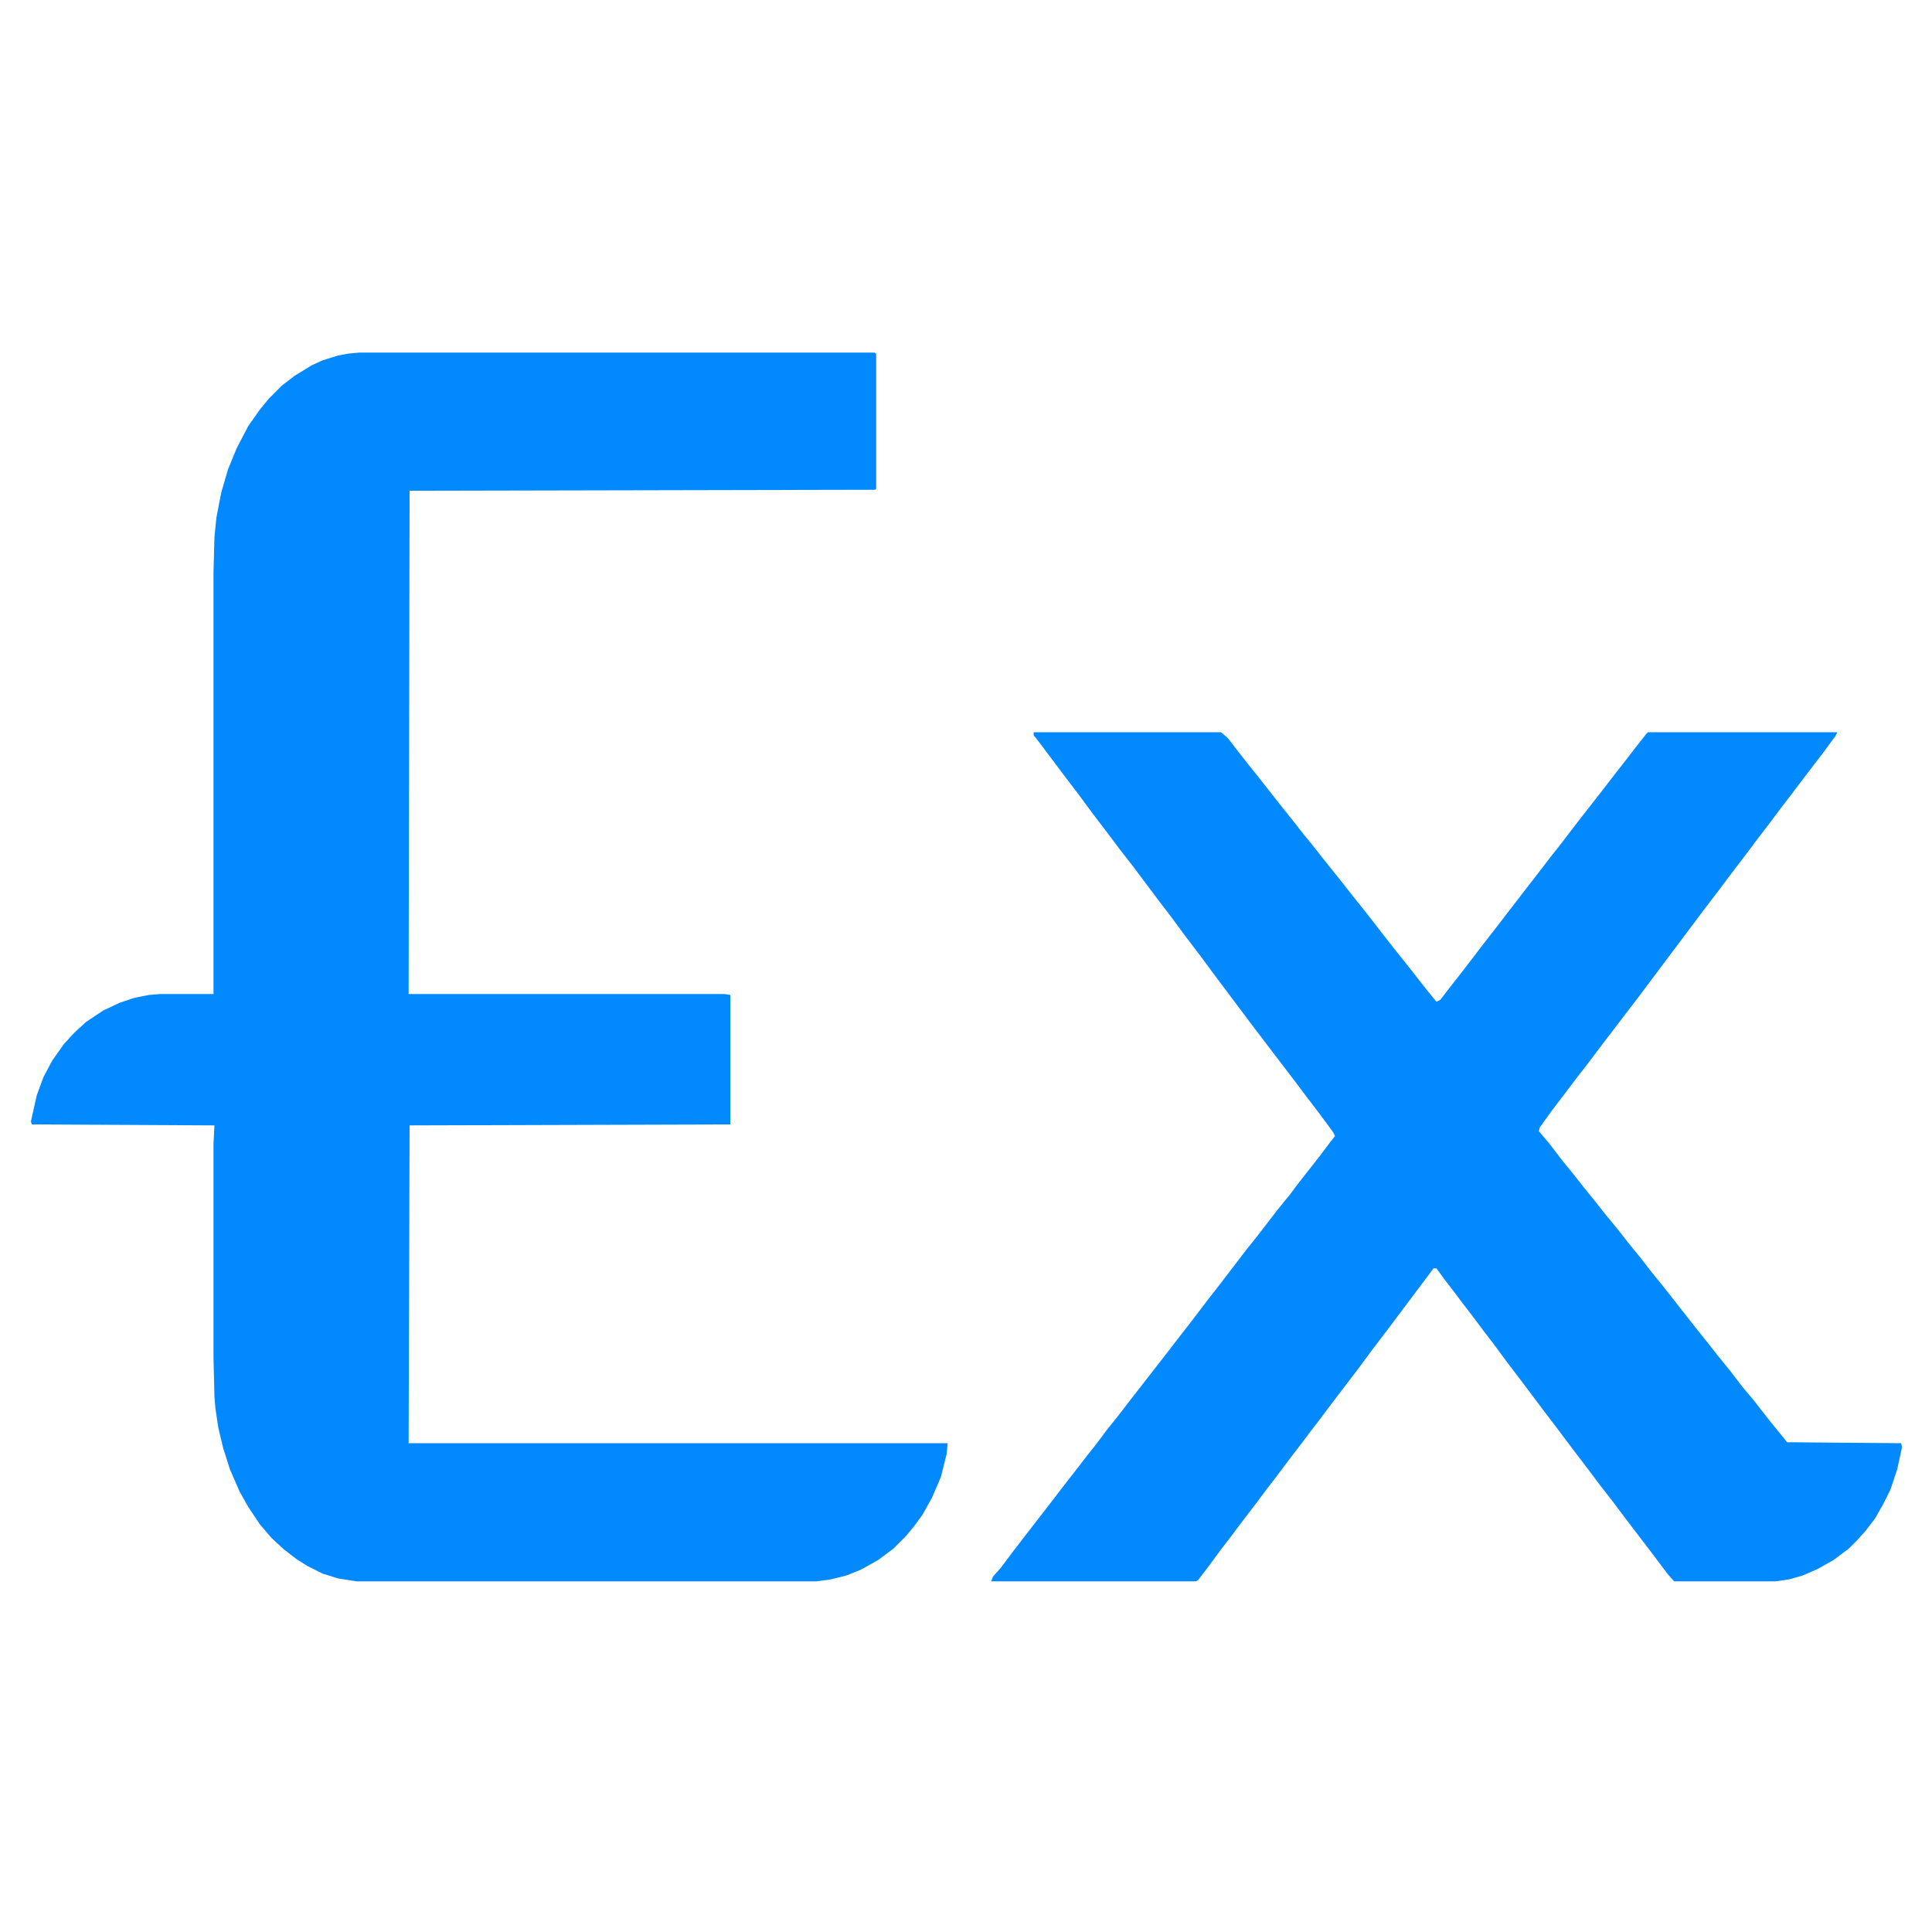 <?xml version="1.0" encoding="UTF-8"?>
<svg version="1.1" viewBox="0 0 2000 2000" width="500" height="500" xmlns="http://www.w3.org/2000/svg">
<path transform="translate(372,365)" d="m0 0h533l2 1v140l-1 1-482 1-1 521h327l6 1v134l-332 1-1 329h558l-1 11-6 24-9 21-10 18-8 11-9 11-13 13-16 12-18 10-15 6-16 4-15 2h-476l-19-3-16-5-16-8-11-7-13-10-13-12-12-14-12-18-9-16-10-23-7-22-5-21-3-20-1-12-1-41v-221l1-19-189-1-1-3 6-27 7-19 9-17 12-17 11-12 12-11 18-12 17-8 15-5 15-3 12-1h55v-436l1-37 2-20 5-26 7-24 9-22 12-23 12-17 9-11 14-14 13-10 18-11 11-5 16-5 11-2z" fill="#0389FE"/>
<path transform="translate(1070,758)" d="m0 0h194l7 6 10 13 11 14 12 15 22 28 12 15 11 14 9 11 11 14 20 25 11 14 12 15 11 14 10 13 11 14 12 15 22 28 9 11 4-2 10-13 11-14 10-13 13-17 14-18 30-39 14-18 13-17 8-10 13-17 10-13 11-14 14-18 10-13 11-14 10-13 11-14 2-2h196l-2 4-14 19-10 13-13 17-9 12-10 13-12 16-13 17-12 16-16 21-12 16-16 21-69 92-10 13-29 38-12 16-11 14-9 12-16 21-13 18-1 4 11 13 13 17 13 16 11 14 9 11 11 14 14 17 11 14 13 16 10 13 13 16 33 42 12 15 11 14 13 16 13 17 11 13 7 9 11 14 13 16 4 5 118 1 1 4-5 23-7 21-8 16-8 14-10 13-9 10-8 8-16 12-16 9-16 7-14 4-14 2h-105l-7-8-15-20-13-17-16-21-12-16-14-18-12-16-16-21-15-20-16-21-21-28-16-21-14-19-10-13-12-16-10-13-9-12-10-13-8-11h-3l-48 64-16 21-14 19-29 38-12 16-10 13-9 12-10 13-15 20-10 13-12 16-10 13-15 20-10 13-14 19-10 13-2 1h-212l2-5 8-9 12-16 20-26 14-18 20-26 14-18 10-13 8-10 12-16 12-15 10-13 42-54 10-13 14-18 16-21 14-18 26-34 12-15 20-26 13-16 9-12 22-28 9-12 7-9-2-4-14-19-16-21-9-12-29-38-16-21-39-52-14-19-16-21-14-19-13-17-27-36-14-18-12-16-16-21-14-19-16-21-24-32-7-9z" fill="#0389FE"/>
</svg>
